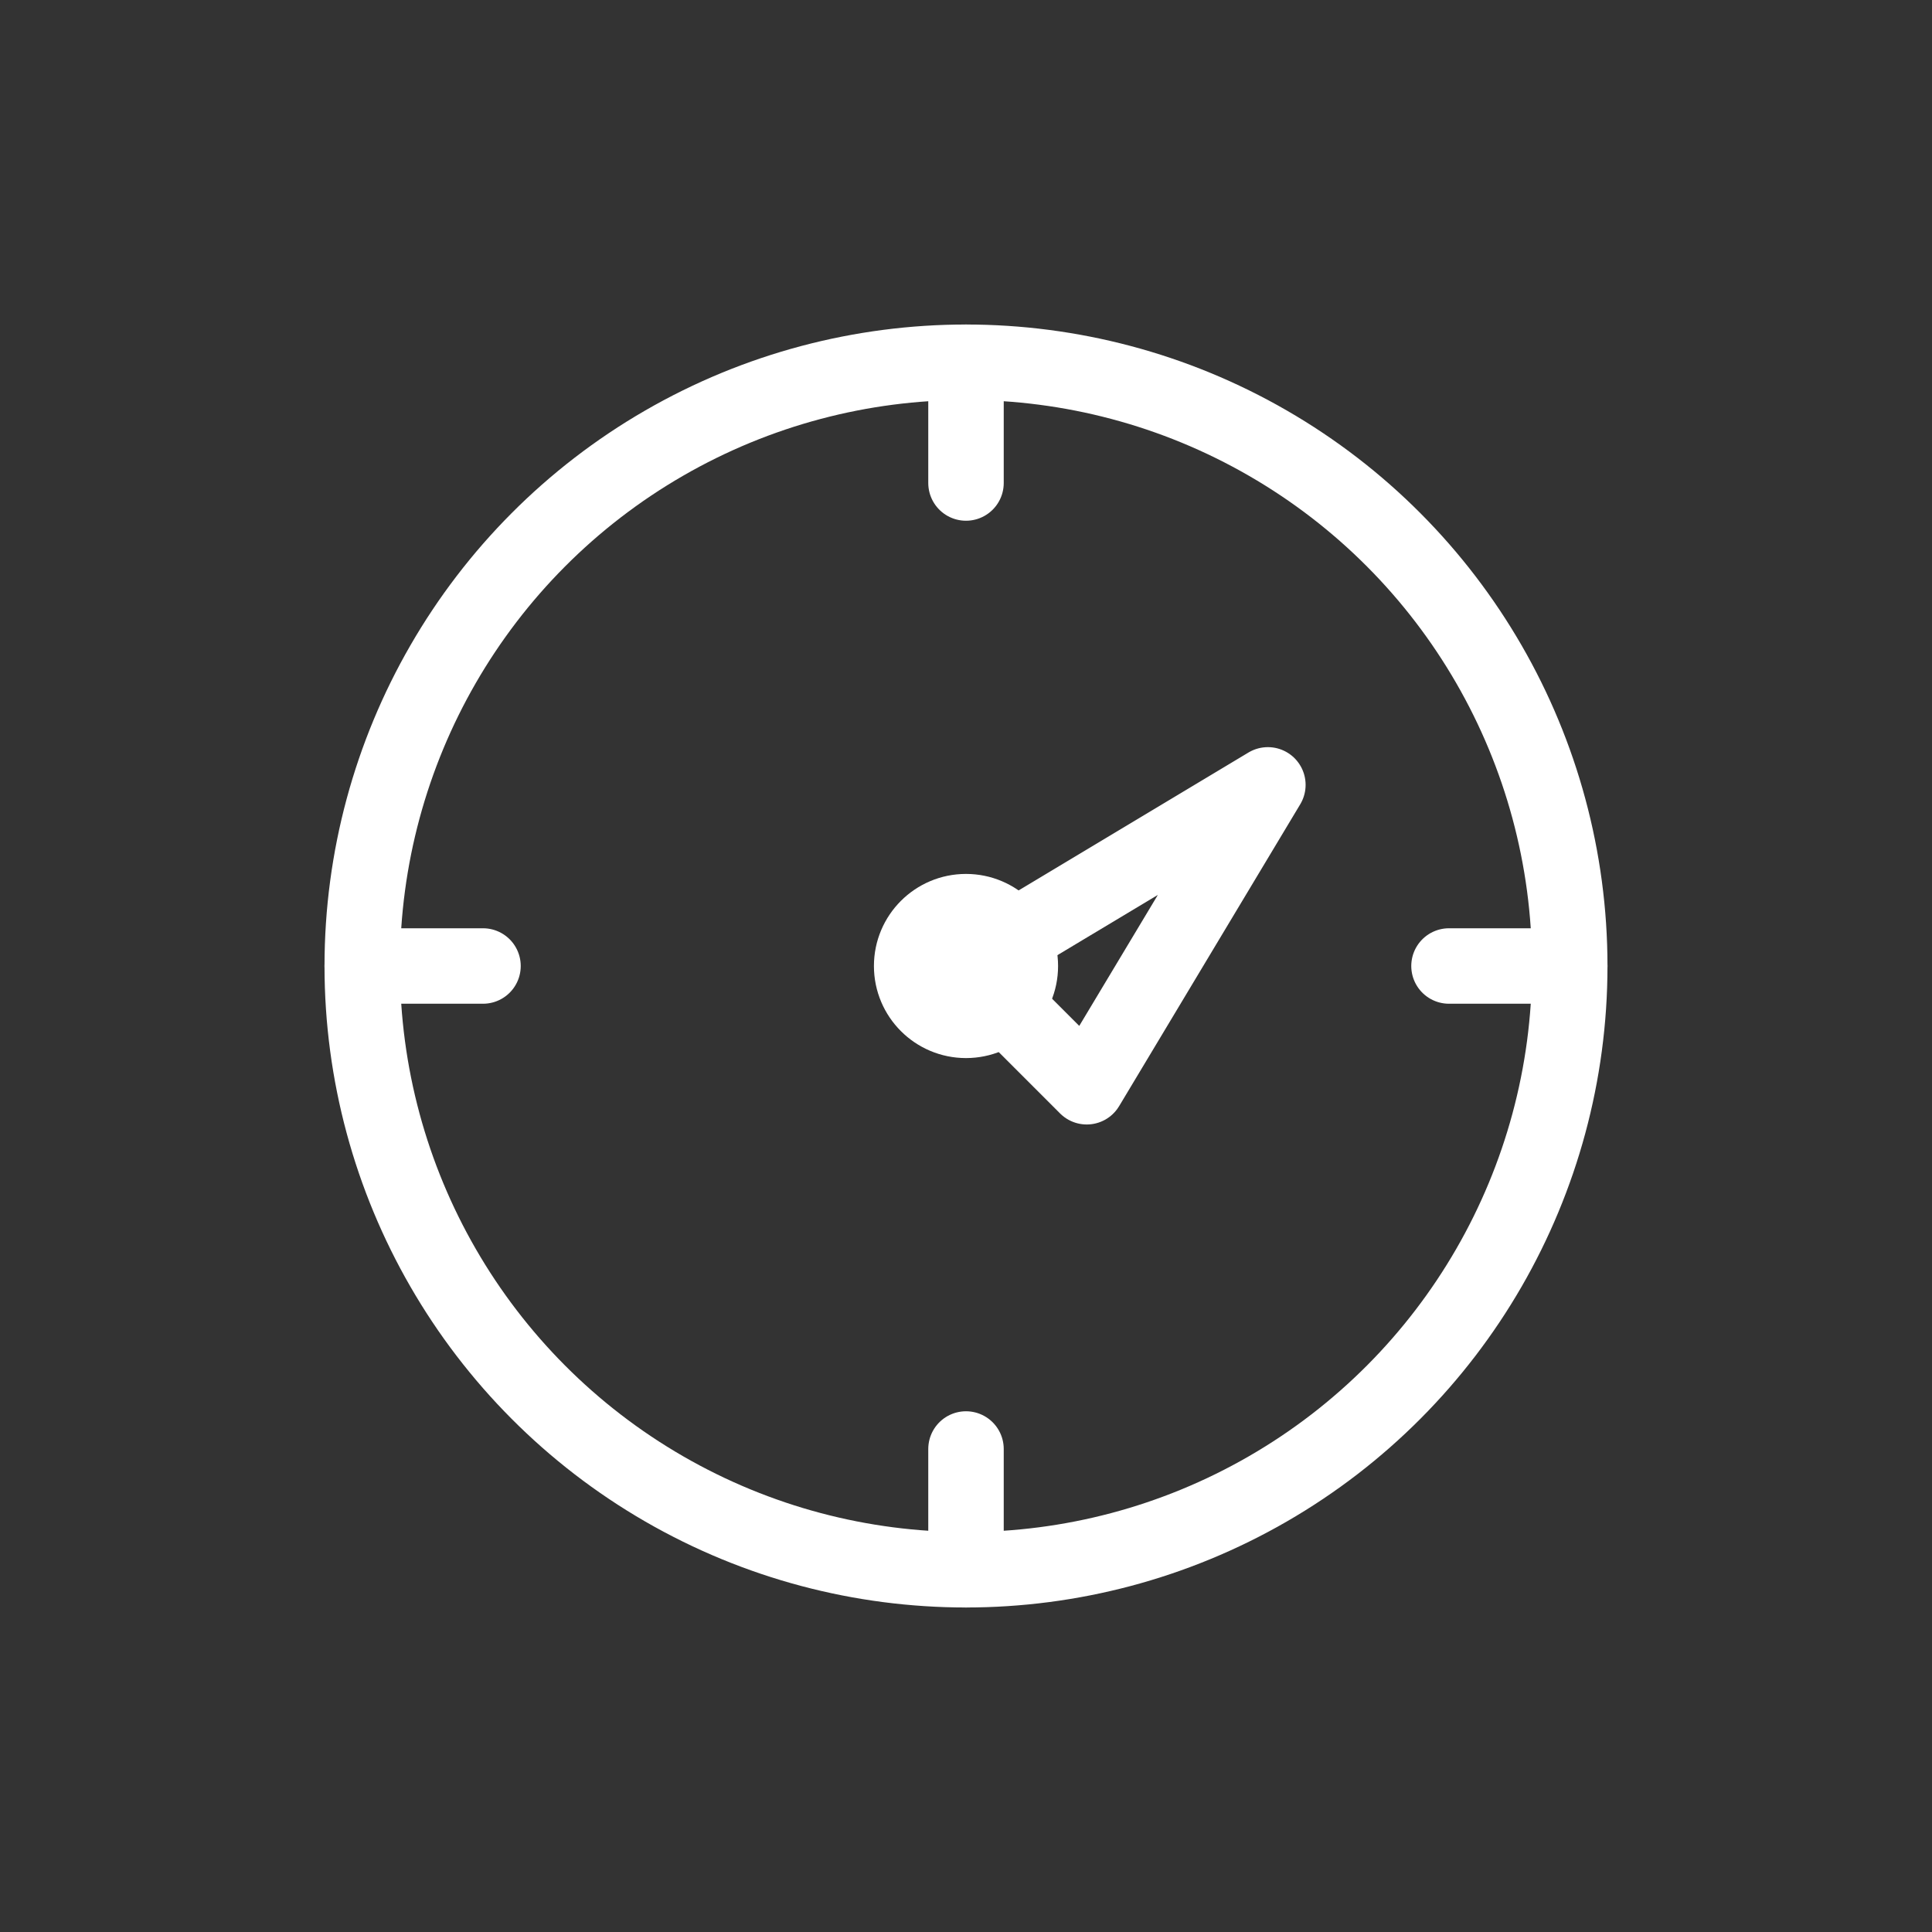 <svg stroke-linejoin="round" stroke-linecap="round" stroke-width="2.5" stroke="#FFFFFF" fill="none" viewBox="0 0 64 64" xmlns="http://www.w3.org/2000/svg">
  <rect x="0" y="0" width="64" height="64" fill="#333333" stroke="none"/>
  <title>Our Why — Purpose and Direction</title>
  <circle r="20" cy="32" cx="32"></circle>
  <path d="M32 12v4M32 48v4M12 32h4M48 32h4"></path>
  <path d="M32 32l10-6-6 10z"></path>
  <circle r="1.8" cy="32" cx="32"></circle>
</svg>
